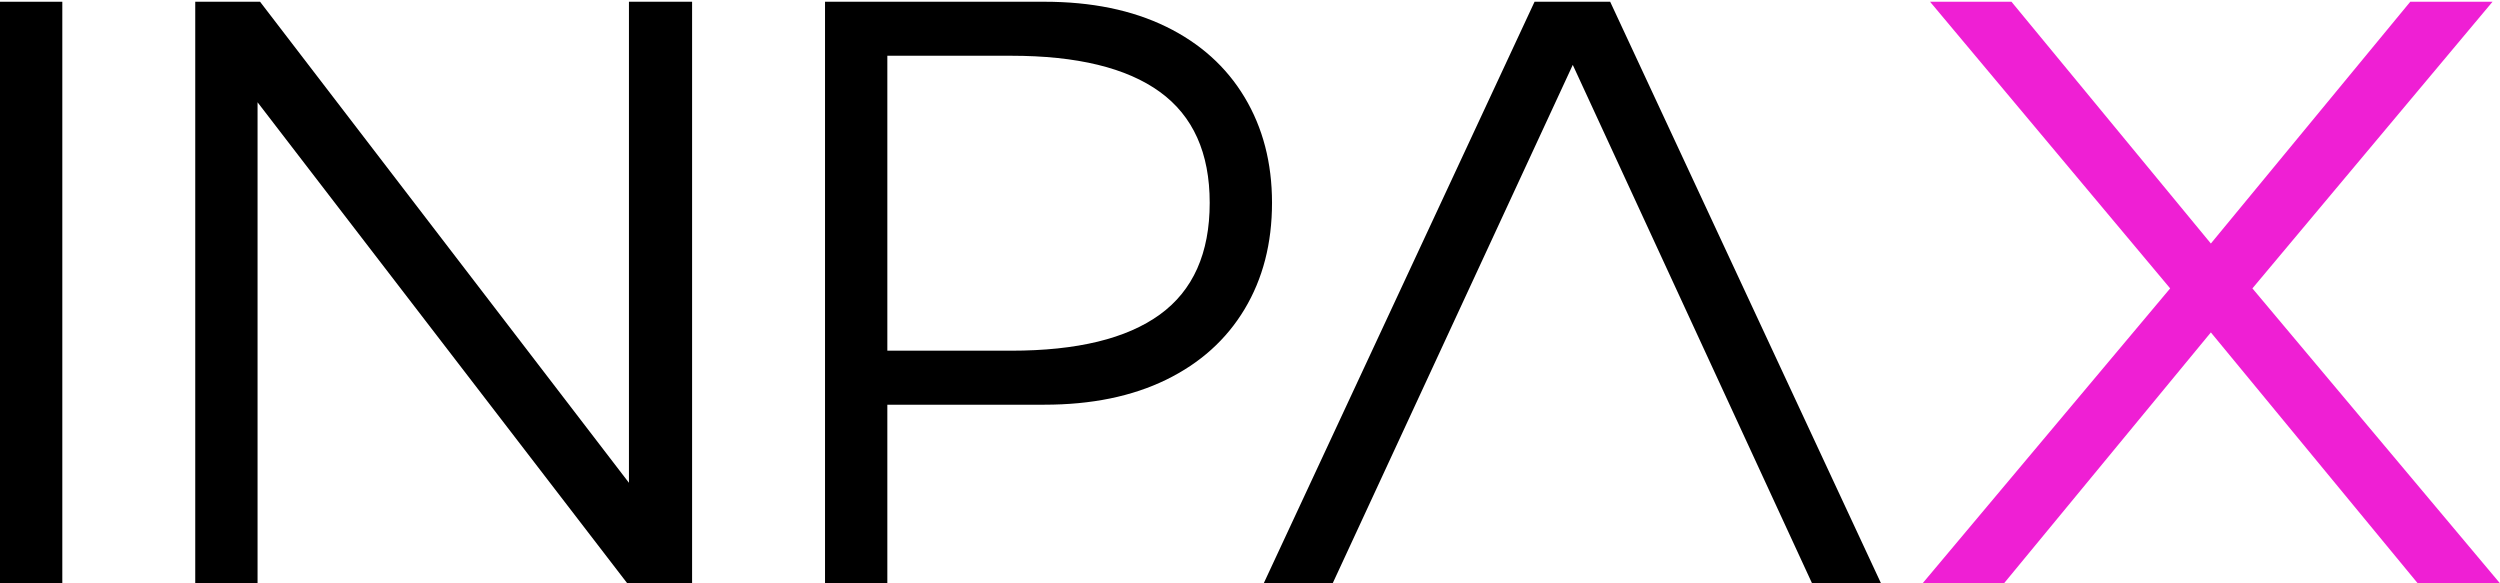 <?xml version="1.0" encoding="UTF-8" standalone="no"?><!DOCTYPE svg PUBLIC "-//W3C//DTD SVG 1.1//EN" "http://www.w3.org/Graphics/SVG/1.1/DTD/svg11.dtd"><svg width="100%" height="100%" viewBox="0 0 900 210" version="1.1" xmlns="http://www.w3.org/2000/svg" xmlns:xlink="http://www.w3.org/1999/xlink" xml:space="preserve" xmlns:serif="http://www.serif.com/" style="fill-rule:evenodd;clip-rule:evenodd;stroke-linejoin:round;stroke-miterlimit:2;"><rect id="avlang_inpax_sort" x="0" y="0" width="900" height="210" style="fill:none;"/><clipPath id="_clip1"><rect x="0" y="0" width="900" height="210"/></clipPath><g clip-path="url(#_clip1)"><g id="sort"><g><rect x="-0" y="0.628" width="22.433" height="209.372" style="fill-rule:nonzero;"/><path d="M249.153,210l-23.33,0l-133.101,-173.18l-0,173.18l-22.433,0l0,-209.372l23.33,0l132.802,173.181l-0,-173.181l22.732,0l-0,209.372Z" style="fill-rule:nonzero;"/><path d="M457.926,73.011c0,14.556 -3.29,27.318 -9.87,38.285c-6.58,10.967 -16.002,19.442 -28.265,25.424c-12.264,5.982 -26.87,8.973 -43.819,8.973l-56.53,-0l-0,64.307l-22.433,0l-0,-209.372l78.963,0c16.949,0 31.555,2.991 43.819,8.973c12.263,5.982 21.685,14.457 28.265,25.424c6.58,10.967 9.87,23.629 9.87,37.986Zm-22.432,-0c-0,-17.946 -5.983,-31.256 -17.947,-39.93c-11.964,-8.674 -29.81,-13.011 -53.539,-13.011l-44.566,-0l-0,106.181l44.566,0c23.729,0 41.575,-4.337 53.539,-13.011c11.964,-8.674 17.947,-22.083 17.947,-40.229Z" style="fill-rule:nonzero;"/><path d="M652.343,210l-86.142,-186.64l-86.44,186.64l-24.826,0l97.508,-209.372l27.218,0l97.507,209.372l-24.825,0Z" style="fill-rule:nonzero;"/></g><path d="M900,210l-29.611,0l-74.477,-90.329l-74.476,90.329l-29.312,0l89.132,-106.181l-86.44,-103.191l29.312,0l71.784,87.039l71.785,-87.039l29.611,0l-86.441,103.191l89.133,106.181Z" style="fill:#ef1fd4;fill-rule:nonzero;"/></g></g></svg>